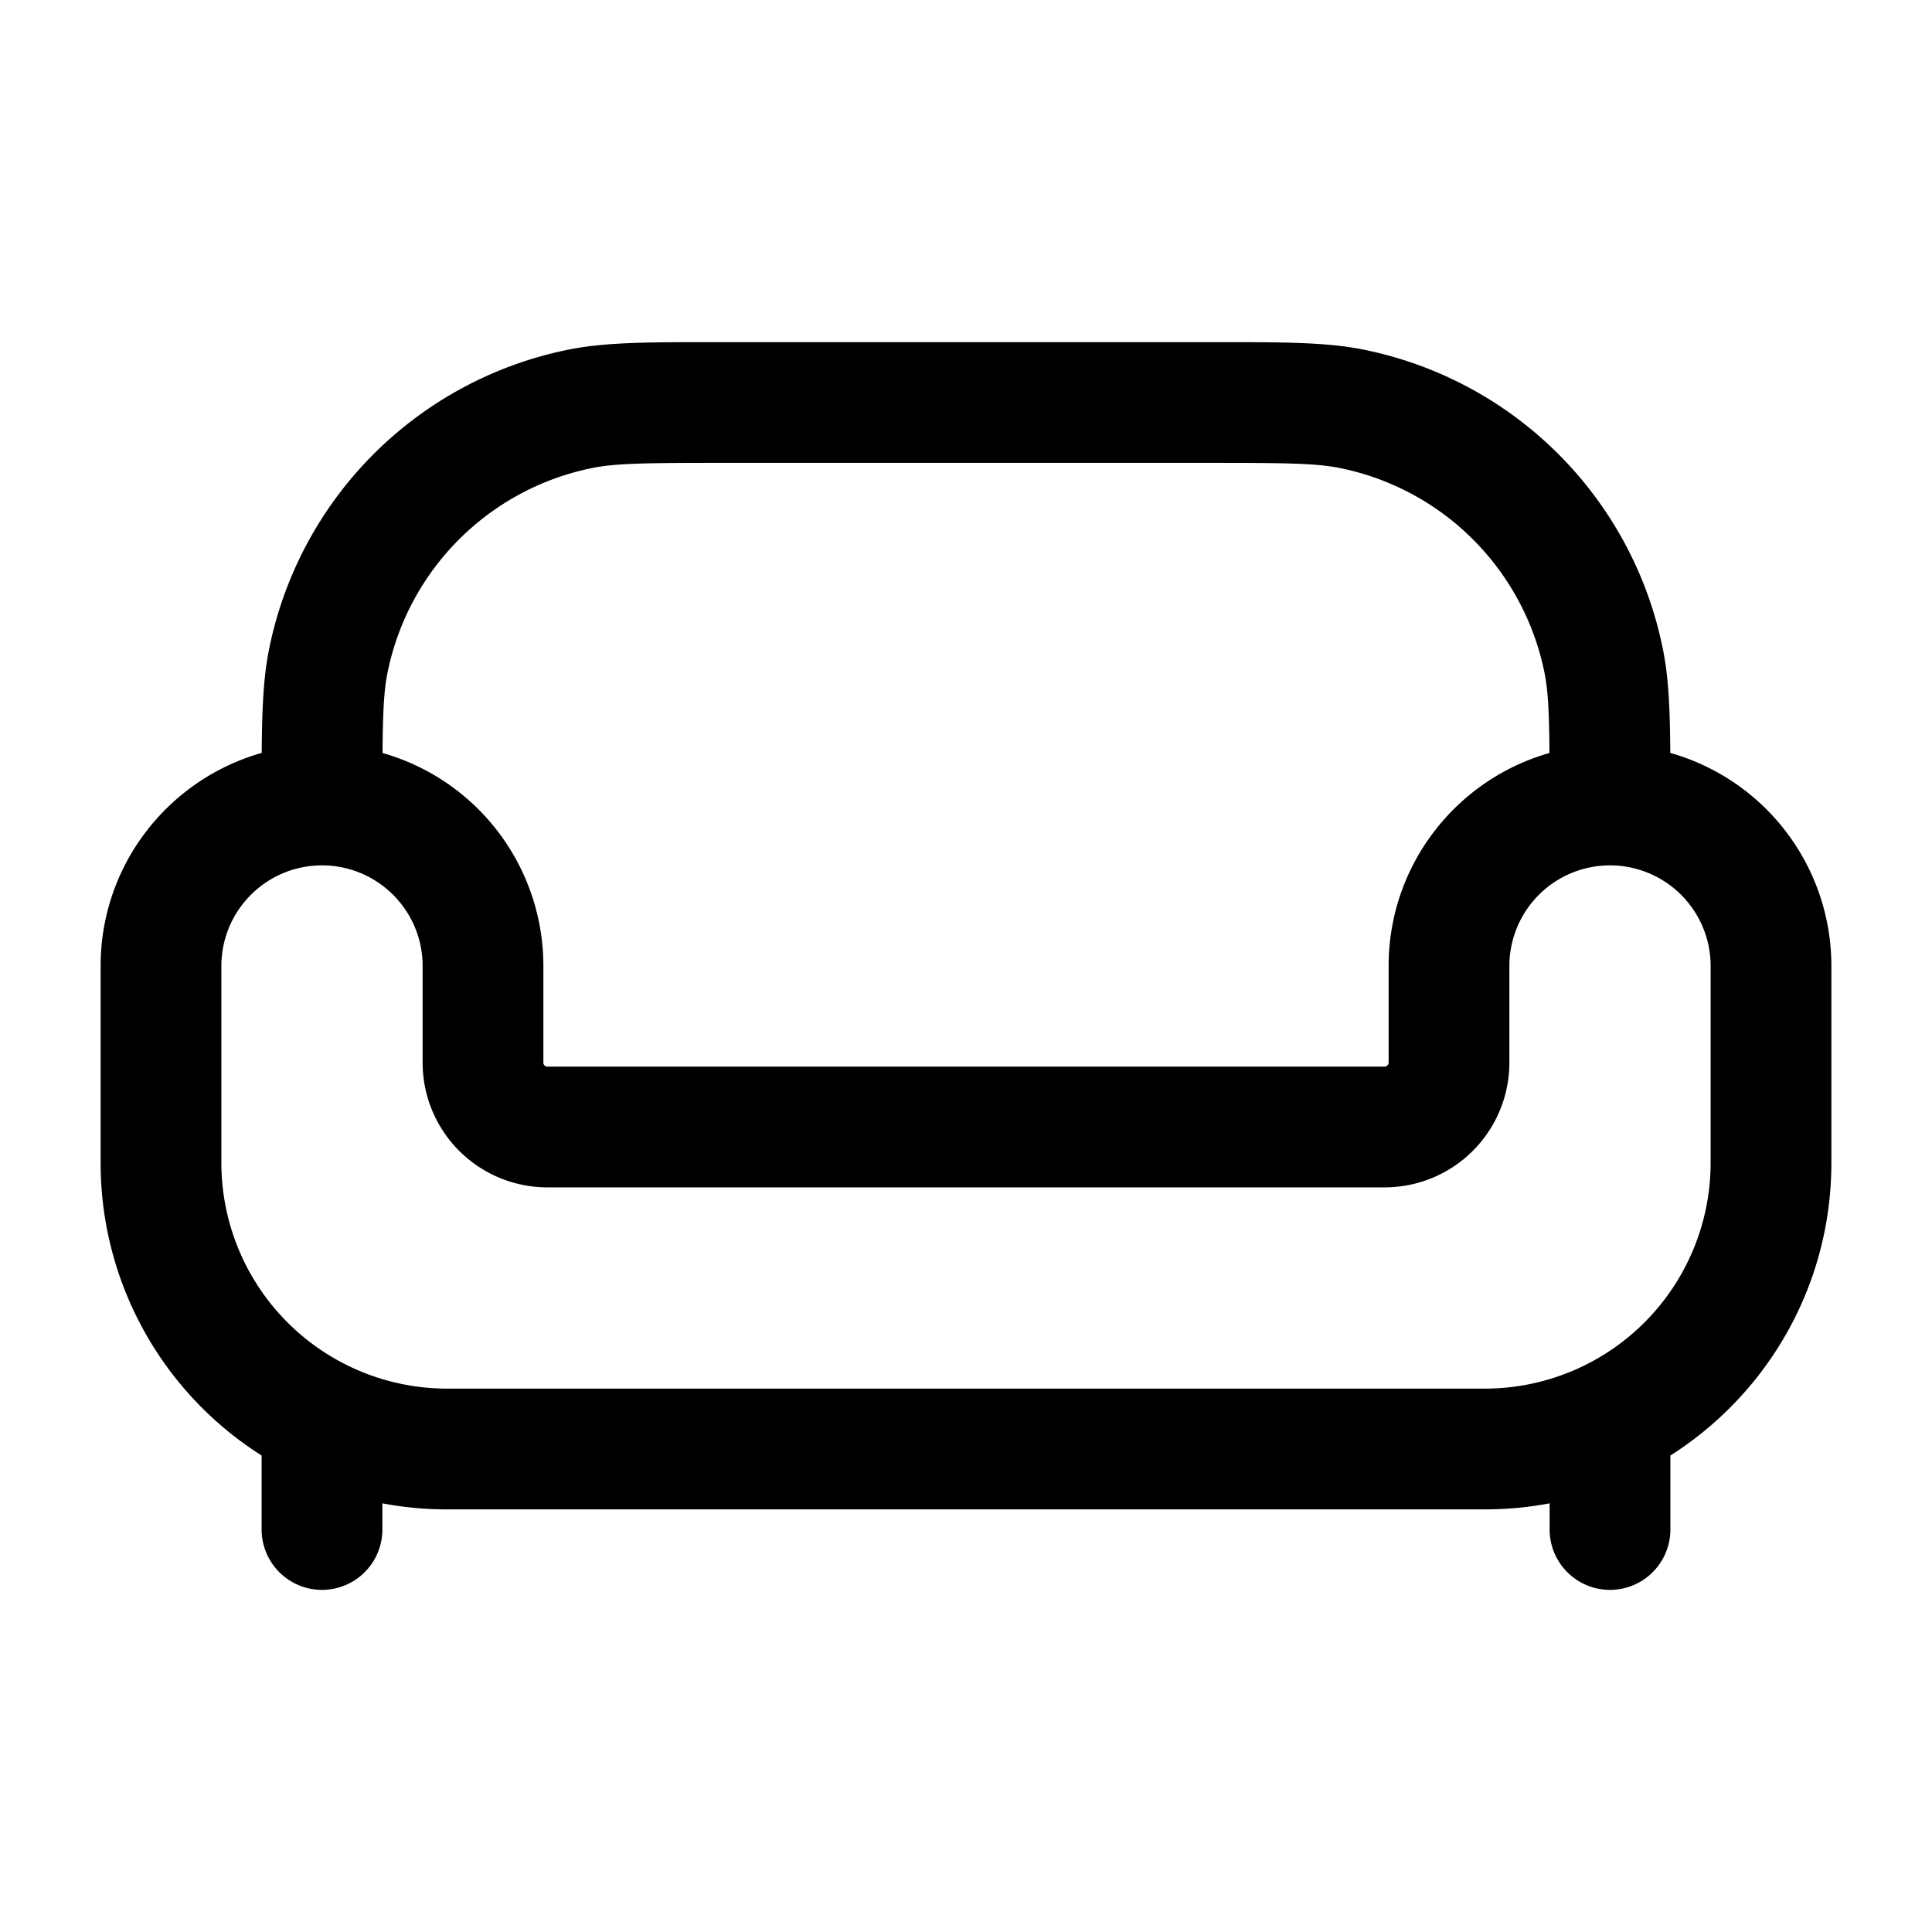 <svg width="24" height="24" fill="none" xmlns="http://www.w3.org/2000/svg"><path fill-rule="evenodd" clip-rule="evenodd" d="M8.905 4.25h6.19c.838 0 1.372 0 1.832.091a4.75 4.75 0 013.732 3.732c.07.35.086.743.09 1.28A2.75 2.75 0 0122.75 12v2.444c0 1.53-.798 2.874-2 3.637V19a.75.75 0 11-1.5 0v-.325a4.28 4.28 0 01-.806.075H5.556a4.28 4.28 0 01-.806-.075V19a.75.75 0 11-1.5 0v-.919a4.3 4.3 0 01-2-3.636V12c0-1.26.846-2.32 2.001-2.647.004-.537.02-.93.09-1.28a4.75 4.75 0 013.732-3.732c.46-.091.994-.091 1.832-.091zM4.752 9.354A2.75 2.75 0 016.75 12v1.2c0 .028.022.05.05.05h10.4a.05.05 0 00.035-.015.05.05 0 00.015-.035V12c0-1.258.845-2.319 1.998-2.646-.004-.51-.017-.77-.06-.988a3.25 3.25 0 00-2.554-2.554c-.296-.058-.669-.062-1.634-.062H9c-.965 0-1.338.004-1.634.062a3.25 3.25 0 00-2.554 2.554c-.043.218-.056.479-.06.988zM4 10.75c-.69 0-1.25.56-1.25 1.25v2.444a2.806 2.806 0 002.806 2.806h12.888a2.806 2.806 0 002.806-2.806V12a1.25 1.25 0 00-2.5 0v1.2a1.55 1.55 0 01-1.55 1.55H6.8a1.55 1.55 0 01-1.55-1.55V12c0-.69-.56-1.25-1.25-1.25z" fill="#000"/></svg>